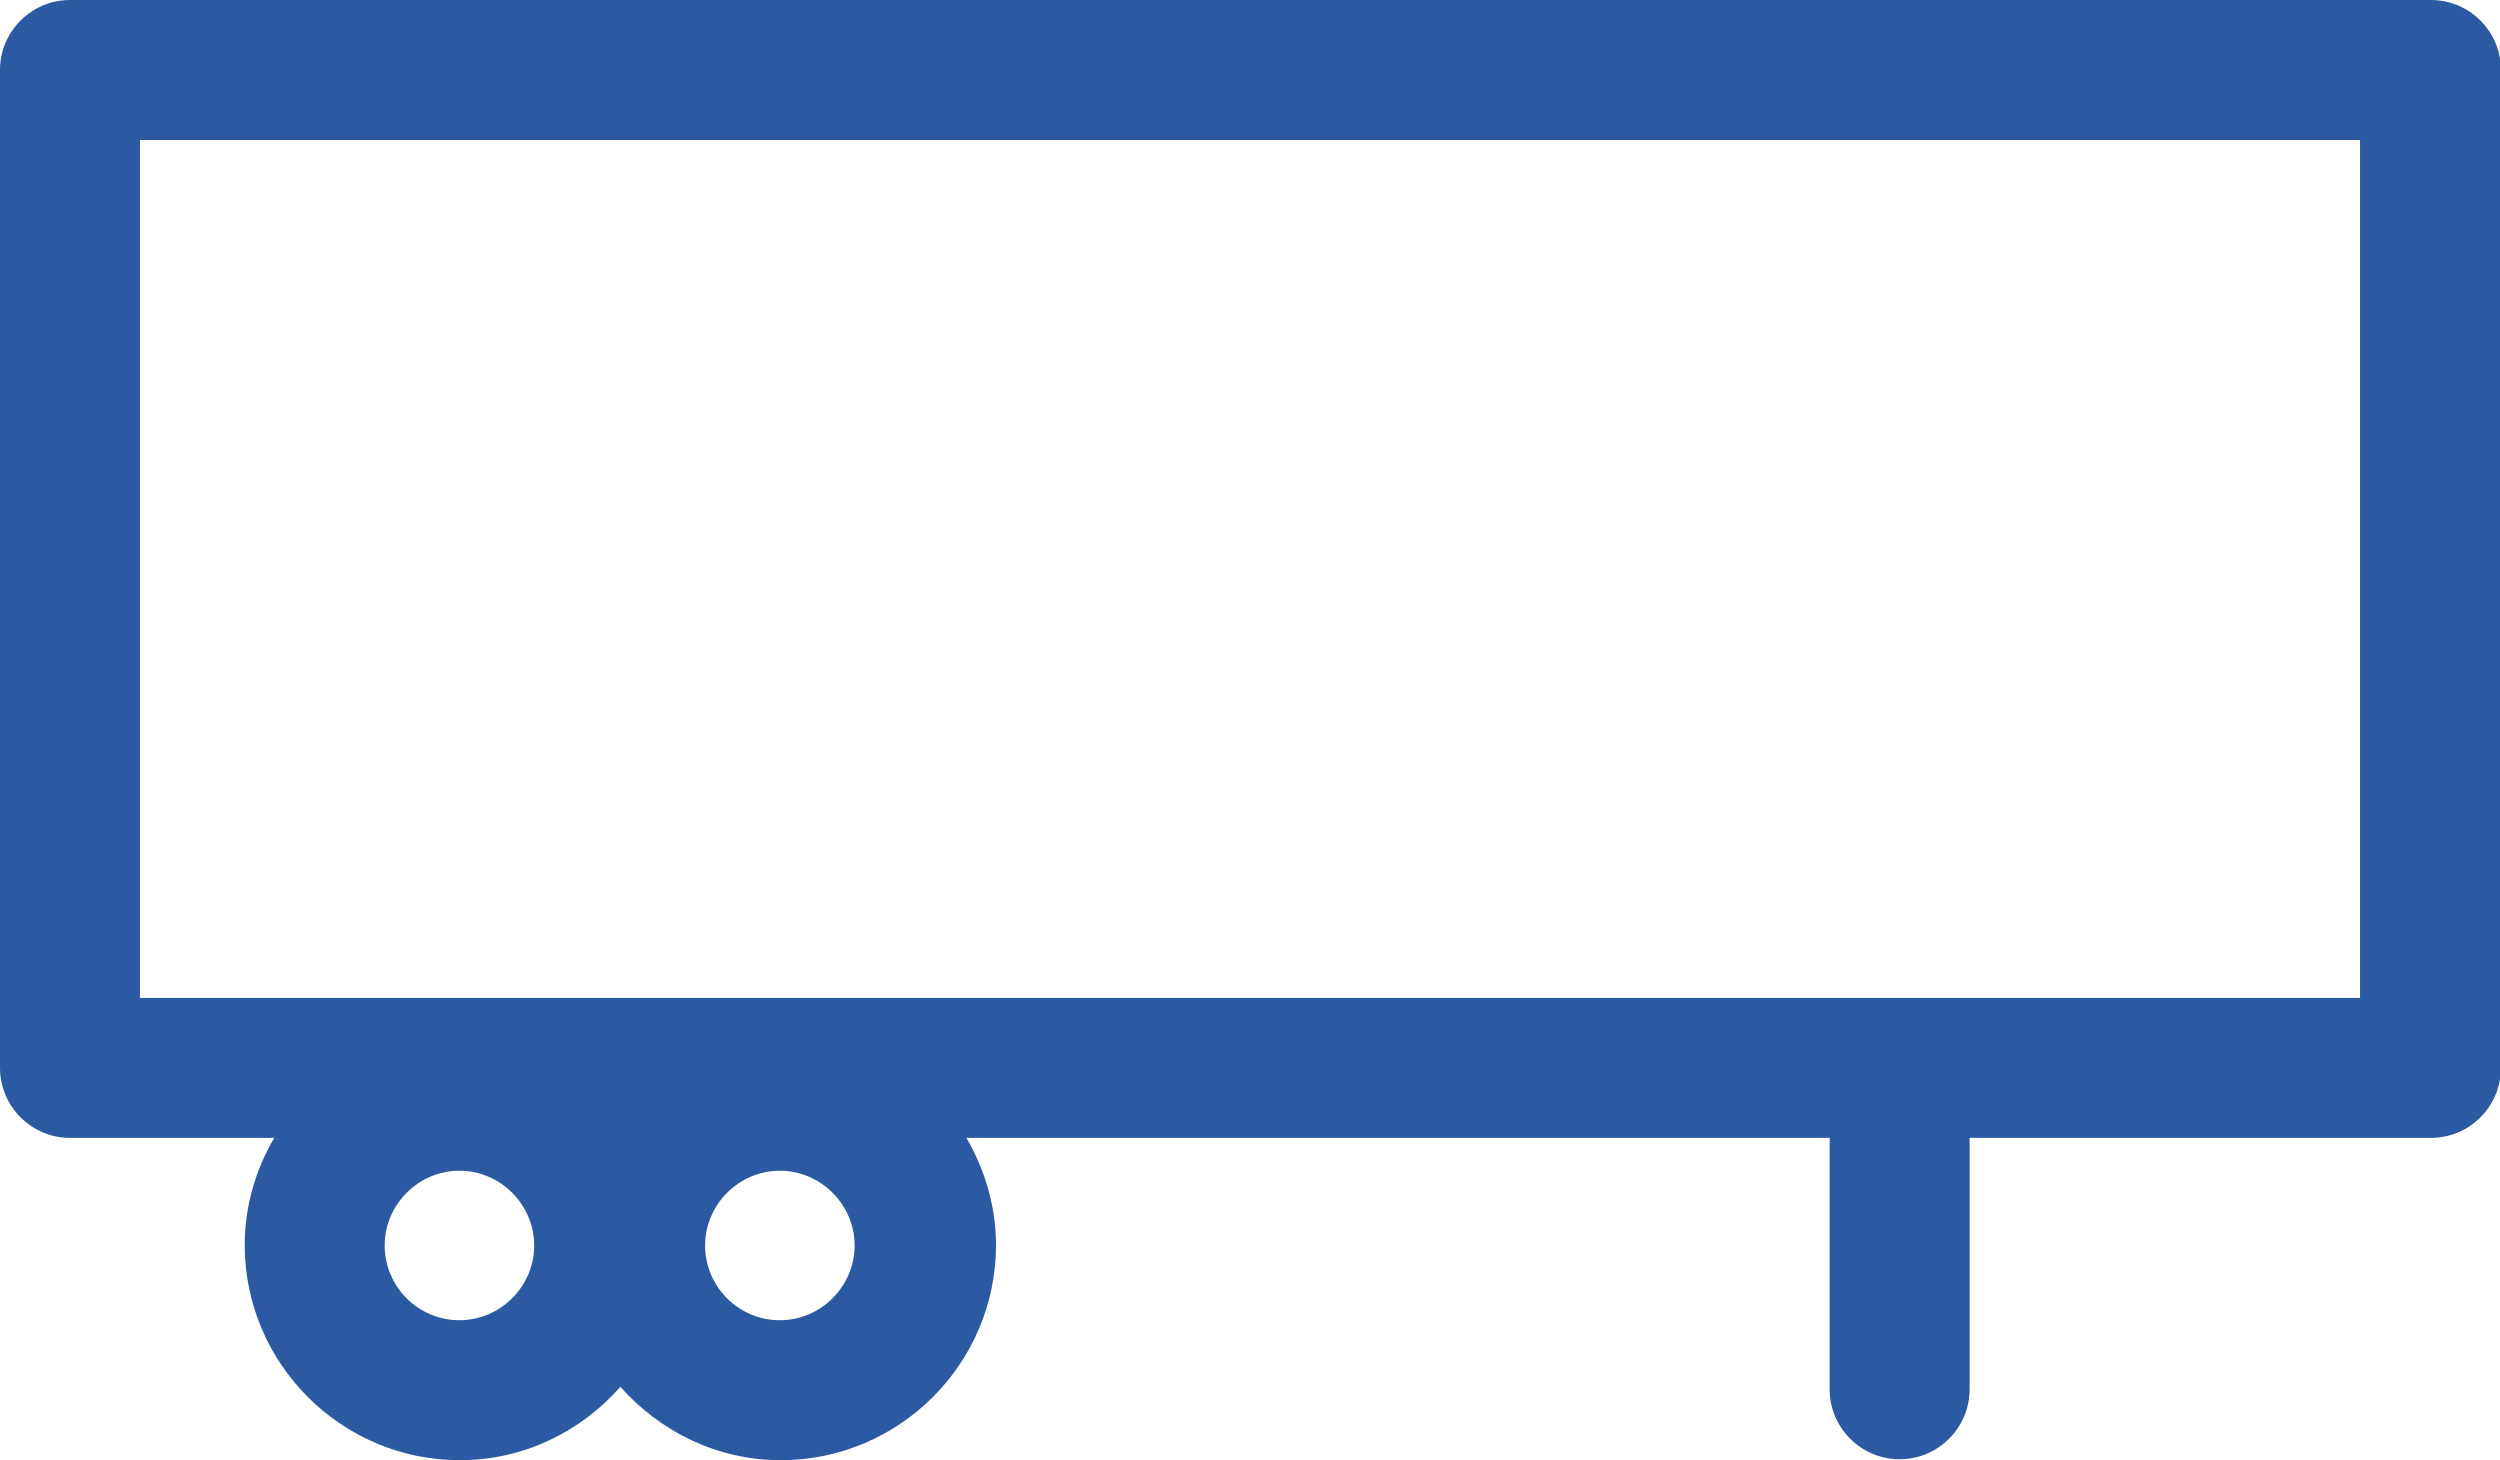 <?xml version="1.0" encoding="UTF-8"?>
<svg xmlns="http://www.w3.org/2000/svg" id="Aufsattelhöhe" viewBox="0 0 52.51 30.67">
  <defs>
    <style>.cls-1{fill:#2c5aa2;}</style>
  </defs>
  <path class="cls-1" d="m51.04,0H1.47C.66,0,0,.66,0,1.47v20.96c0,.81.66,1.47,1.47,1.47h4.29c-.39.67-.62,1.43-.62,2.25,0,2.49,2.03,4.52,4.52,4.52,1.34,0,2.54-.6,3.37-1.54.83.93,2.02,1.54,3.37,1.54,2.49,0,4.52-2.03,4.52-4.52,0-.82-.24-1.59-.62-2.25h18.13v5.28c0,.81.66,1.47,1.47,1.47s1.47-.66,1.47-1.47v-5.28h9.69c.81,0,1.47-.66,1.47-1.47V1.47c0-.81-.66-1.47-1.47-1.47ZM9.65,27.73c-.87,0-1.57-.71-1.57-1.57s.71-1.57,1.57-1.57,1.57.71,1.57,1.57-.71,1.57-1.57,1.57Zm6.73,0c-.87,0-1.57-.71-1.57-1.57s.71-1.57,1.57-1.57,1.57.71,1.57,1.57-.71,1.57-1.57,1.57Zm33.18-6.77H2.94V2.94h46.63v18.02Z"></path>
</svg>
